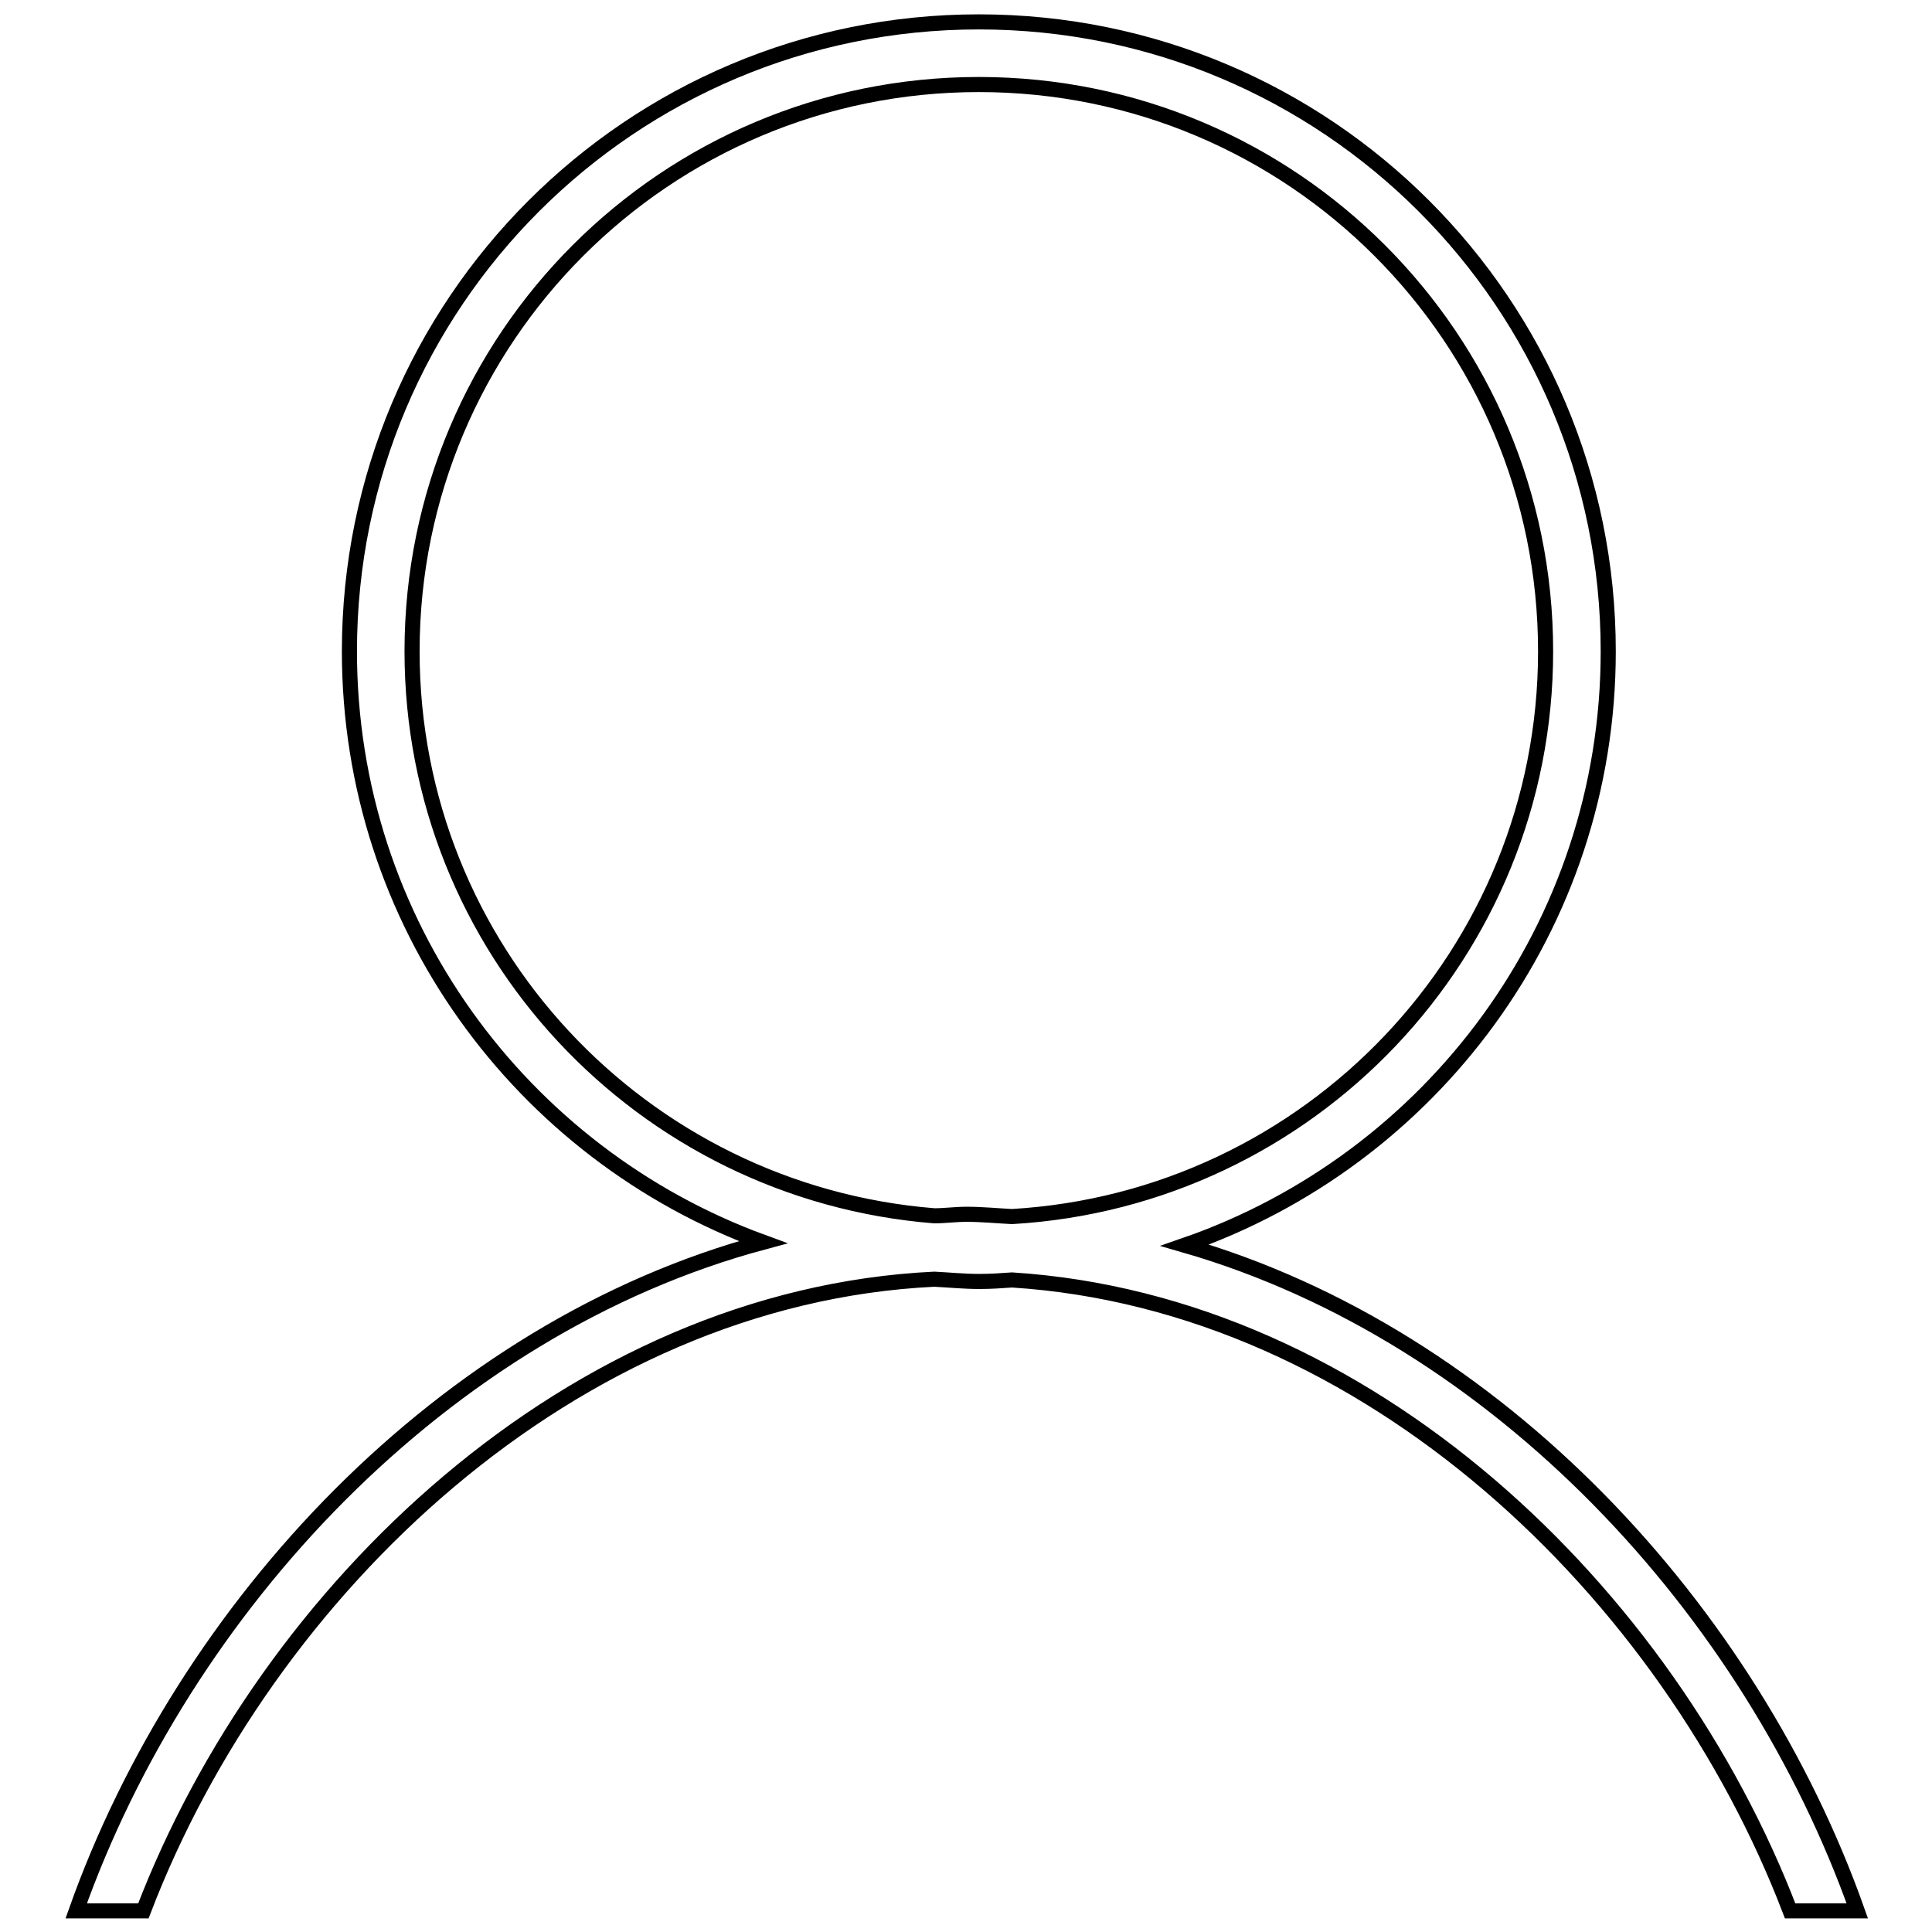 <?xml version="1.0" encoding="utf-8"?>
<!-- Svg Vector Icons : http://www.onlinewebfonts.com/icon -->
<!DOCTYPE svg PUBLIC "-//W3C//DTD SVG 1.1//EN" "http://www.w3.org/Graphics/SVG/1.1/DTD/svg11.dtd">
<svg version="1.1" xmlns="http://www.w3.org/2000/svg" xmlns:xlink="http://www.w3.org/1999/xlink" x="0px" y="0px" viewBox="0 0 256 256" enable-background="new 0 0 256 256" xml:space="preserve">
<g> <path stroke-width="2" fill-opacity="0" stroke="#000000"  d="M157,165c32.6-11.3,56.1-42.2,56.1-78.7c0-46.1-37.3-83.4-83.4-83.4c-46.1,0-83.4,37.3-83.4,83.4 c0,36,22.8,66.6,54.8,78.3c-42.4,11.4-76.7,48.3-91,88.6l0,0h8.9c0,0,0,0,0,0c16.3-42.6,56.9-81.4,104.8-83.7c2,0.1,3.9,0.3,6,0.3 c1.5,0,2.9-0.1,4.3-0.2c47.2,3,87,41.5,103.1,83.6h8.9C232,213.4,198.5,177,157,165z M54.6,86.3c0-41.5,33.6-75.1,75.1-75.1 c41.5,0,75.1,33.6,75.1,75.1c0,40-31.3,72.6-70.7,74.9c-2-0.1-4-0.3-6-0.3c-1.5,0-2.9,0.2-4.3,0.2C85,158,54.6,125.7,54.6,86.3z"/></g>
</svg>